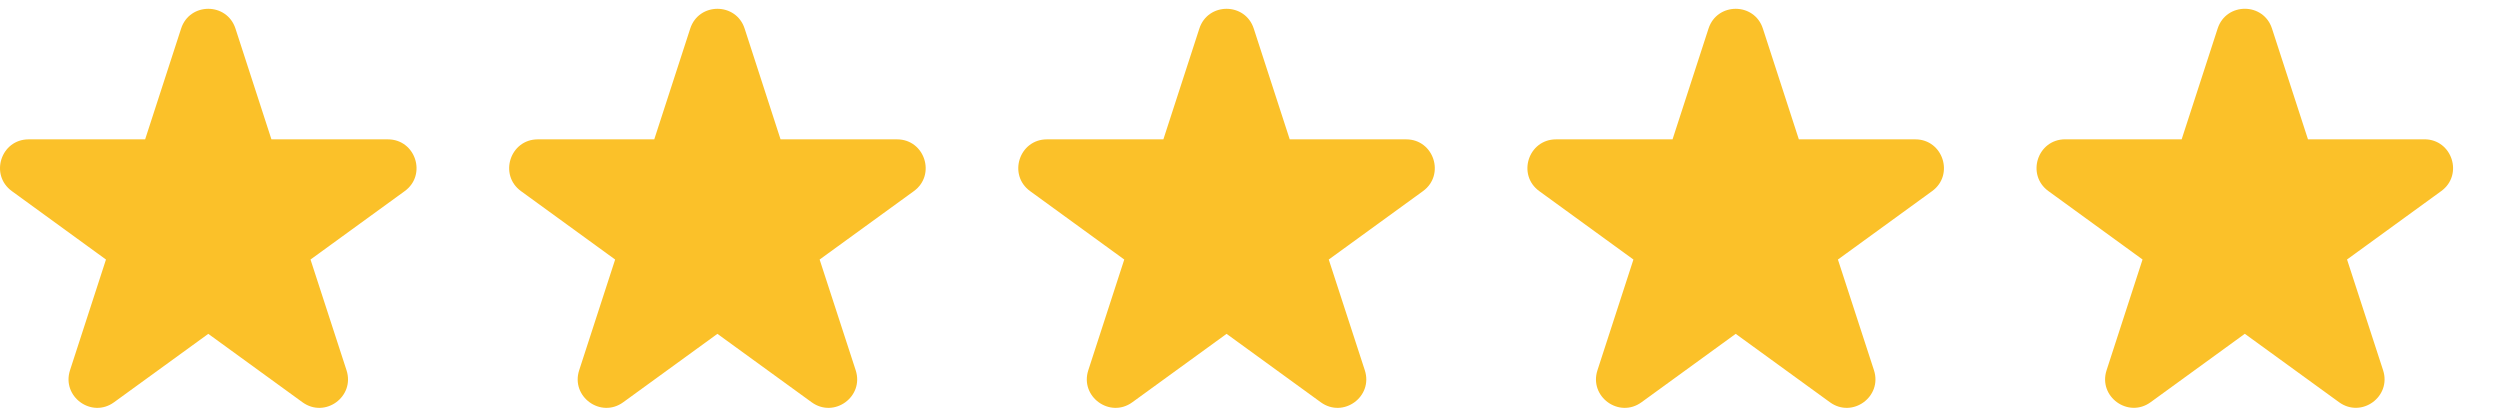 <svg width="54" height="9" viewBox="0 0 54 9" fill="none" xmlns="http://www.w3.org/2000/svg">
<path d="M5.086 0.617L5.863 3.01H8.378C8.976 3.01 9.226 3.776 8.742 4.128L6.707 5.606L7.485 7.998C7.67 8.568 7.02 9.041 6.534 8.689L4.499 7.211L2.463 8.689C1.98 9.041 1.328 8.568 1.512 7.998L2.289 5.606L0.256 4.128C-0.228 3.776 0.02 3.01 0.619 3.01H3.135L3.912 0.617C4.096 0.048 4.901 0.048 5.086 0.617Z" fill="#FBC129"/>
<path d="M16.084 0.617L16.86 3.01H19.376C19.974 3.01 20.223 3.776 19.74 4.128L17.704 5.606L18.483 7.998C18.668 8.568 18.017 9.041 17.532 8.689L15.496 7.211L13.461 8.689C12.977 9.041 12.325 8.568 12.51 7.998L13.287 5.606L11.253 4.128C10.77 3.776 11.018 3.01 11.617 3.01H14.132L14.909 0.617C15.094 0.048 15.899 0.048 16.084 0.617Z" fill="#FBC129"/>
<path d="M27.081 0.617L27.858 3.01H30.373C30.971 3.01 31.22 3.776 30.737 4.128L28.701 5.606L29.48 7.998C29.665 8.568 29.014 9.041 28.529 8.689L26.494 7.211L24.458 8.689C23.975 9.041 23.322 8.568 23.507 7.998L24.284 5.606L22.25 4.128C21.767 3.776 22.015 3.01 22.614 3.01H25.129L25.906 0.617C26.091 0.048 26.896 0.048 27.081 0.617Z" fill="#FBC129"/>
<path d="M38.078 0.617L38.855 3.01H41.371C41.968 3.01 42.218 3.776 41.734 4.128L39.699 5.606L40.478 7.998C40.662 8.568 40.012 9.041 39.527 8.689L37.491 7.211L35.456 8.689C34.972 9.041 34.32 8.568 34.505 7.998L35.282 5.606L33.248 4.128C32.764 3.776 33.012 3.01 33.612 3.01H36.127L36.904 0.617C37.089 0.048 37.894 0.048 38.078 0.617Z" fill="#FBC129"/>
<g clip-path="url(#clip0_7103_1344)">
<path d="M49.075 0.617L49.852 3.009H52.368C52.965 3.009 53.215 3.775 52.731 4.127L50.696 5.605L51.475 7.998C51.659 8.567 51.009 9.04 50.524 8.688L48.488 7.21L46.453 8.688C45.969 9.04 45.317 8.567 45.502 7.998L46.279 5.605L44.245 4.127C43.761 3.775 44.009 3.009 44.609 3.009H47.124L47.901 0.617C48.086 0.047 48.891 0.047 49.075 0.617Z" fill="#FBC129"/>
</g>
<defs>
<clipPath id="clip0_7103_1344">
<rect width="9" height="9" fill="white" transform="translate(43.989)"/>
</clipPath>
</defs>
</svg>

